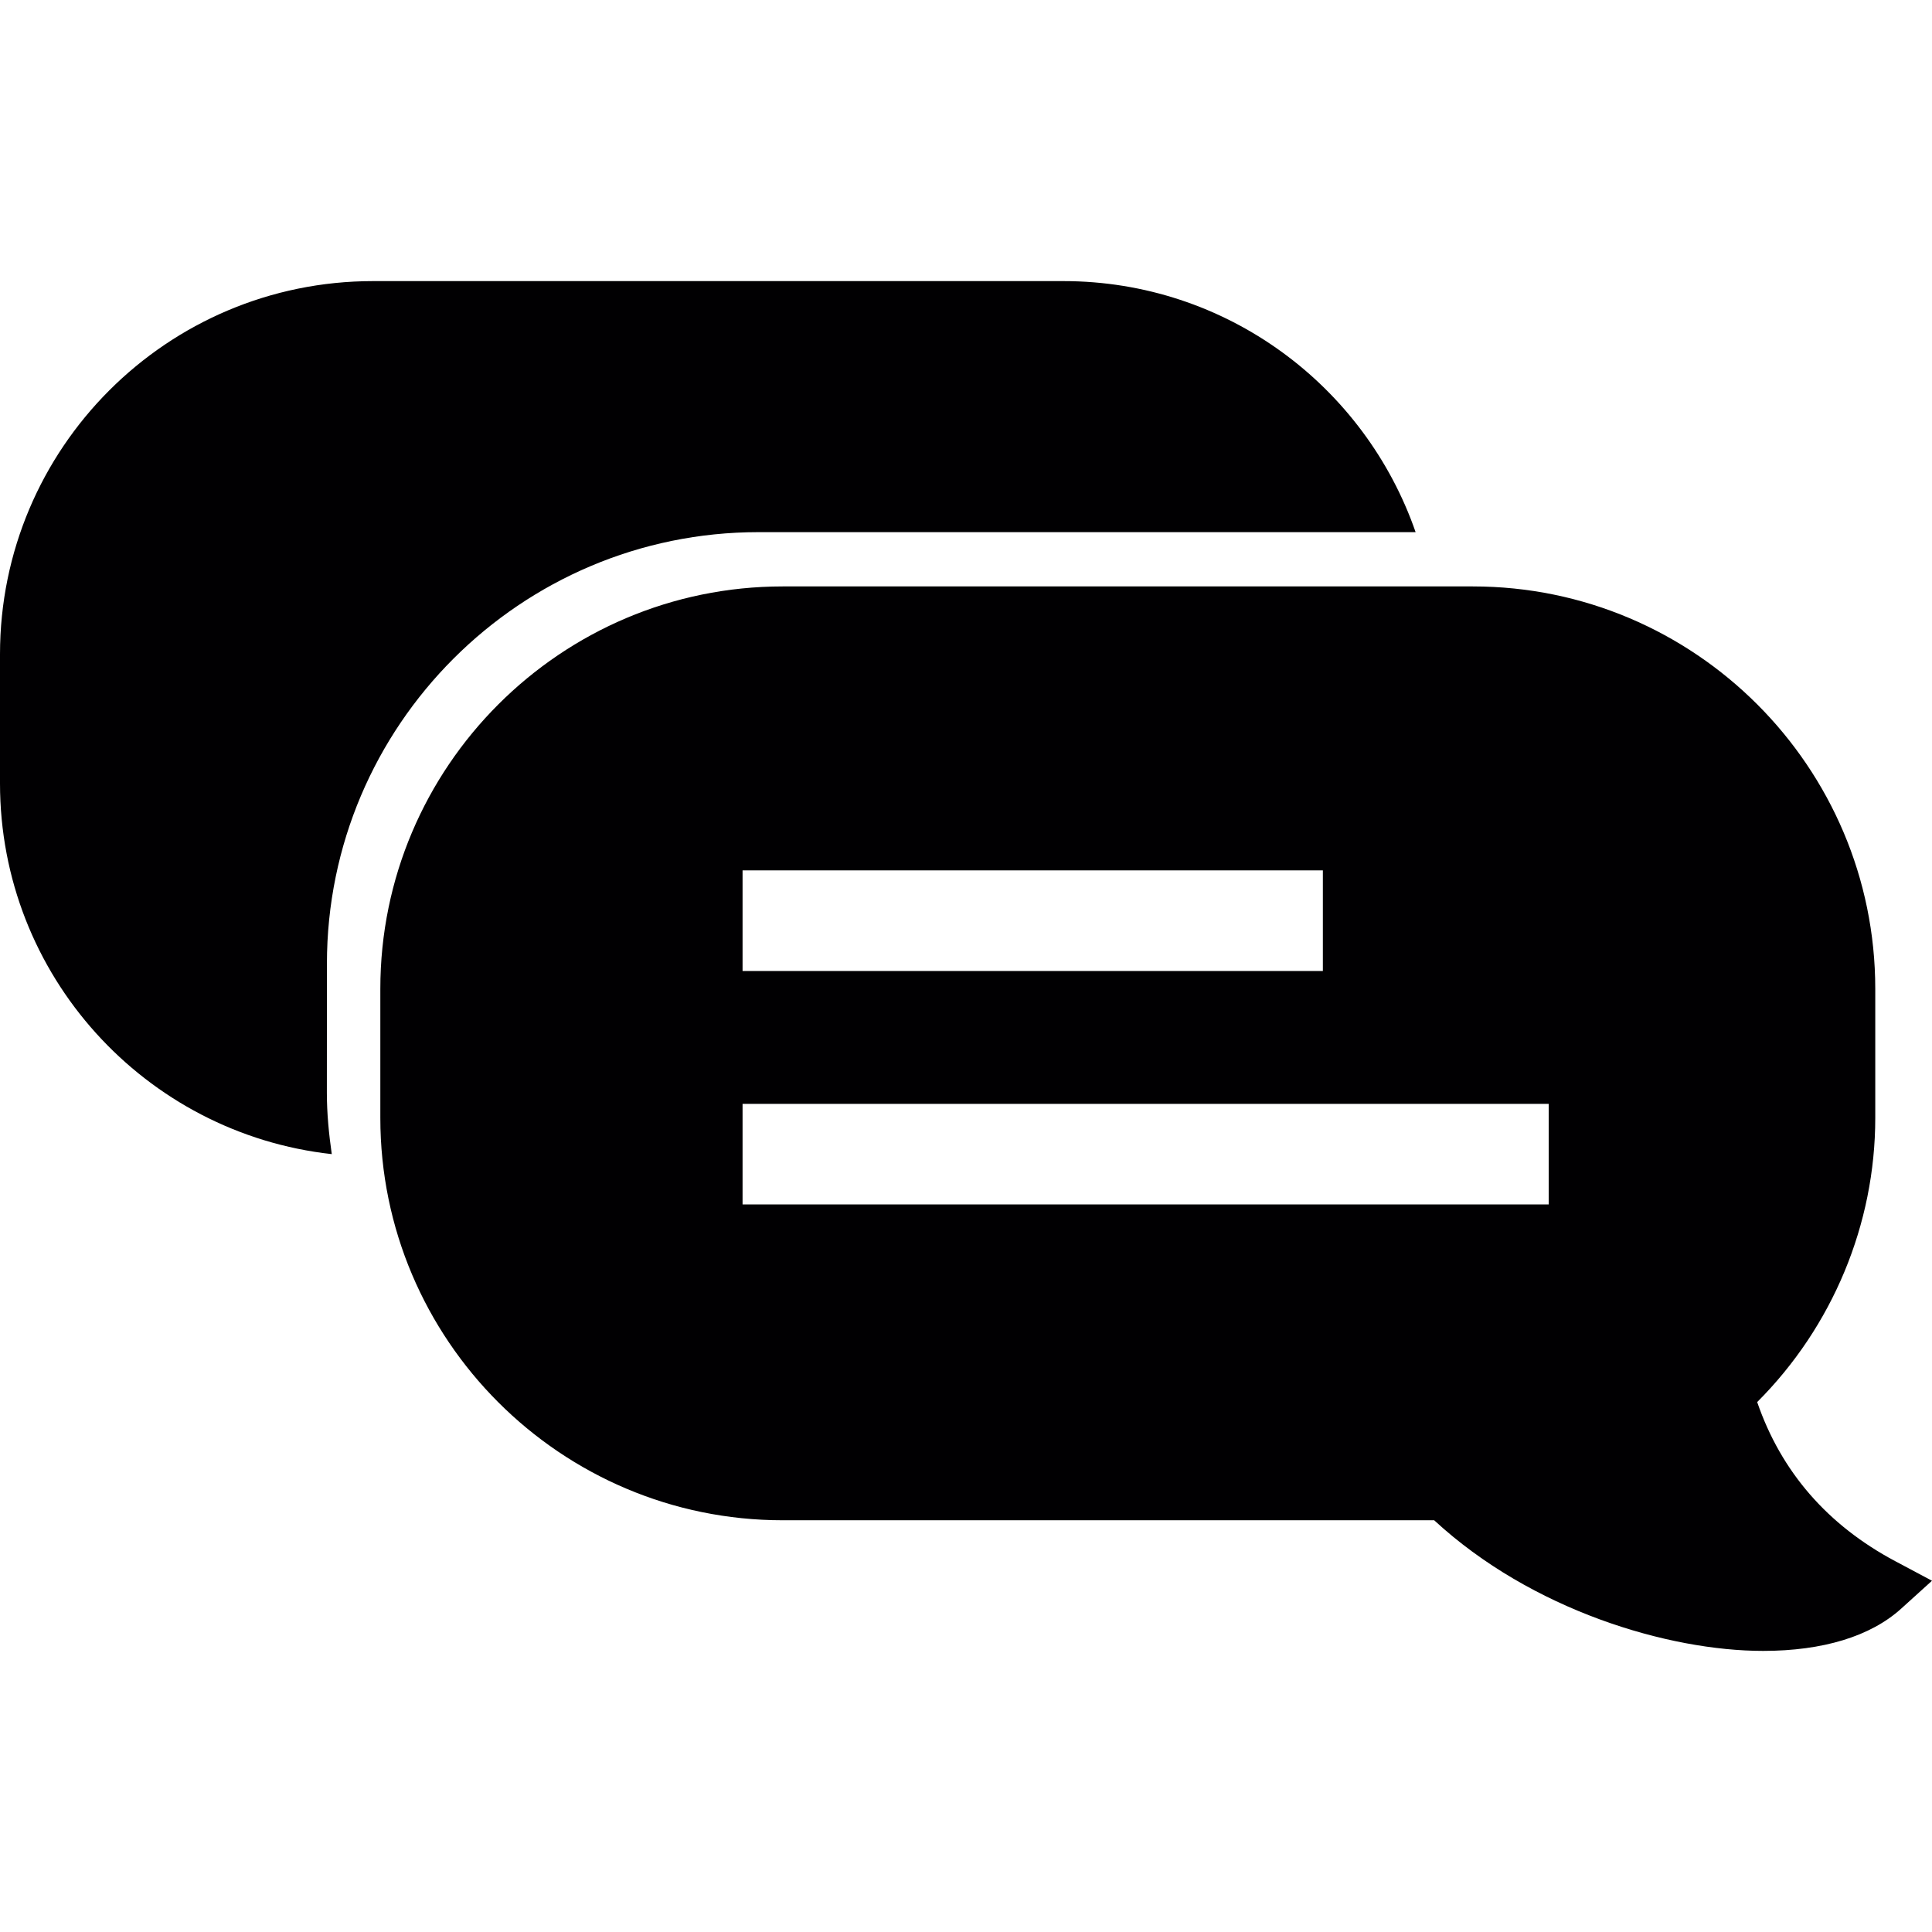 <?xml version="1.0" encoding="iso-8859-1"?>
<!-- Uploaded to: SVG Repo, www.svgrepo.com, Generator: SVG Repo Mixer Tools -->
<svg height="800px" width="800px" version="1.1" id="Capa_1" xmlns="http://www.w3.org/2000/svg" xmlns:xlink="http://www.w3.org/1999/xlink" 
	 viewBox="0 0 33.1 33.1" xml:space="preserve">
<g>
	<path style="fill:#010002;" d="M5.6,18.722c0,0.358,0.035,0.707,0.084,1.051C2.487,19.42,0,16.712,0,13.421v-2.212
		c0-3.531,2.862-6.393,6.393-6.393h11.824c2.797,0,5.168,1.799,6.036,4.301H12.994c-4.076,0-7.393,3.316-7.393,7.393L5.6,18.722z
		 M33.1,27.082l-0.528,0.478c-0.523,0.474-1.341,0.724-2.365,0.724c-1.621,0-3.964-0.694-5.636-2.238H13.41
		c-3.802,0-6.894-3.092-6.894-6.893v-2.212c0-3.802,3.093-6.894,6.894-6.894h11.824c3.802,0,6.894,3.093,6.894,6.894v2.212
		c0,1.822-0.733,3.578-2.023,4.868c0.41,1.193,1.205,2.109,2.367,2.727L33.1,27.082z M12.722,16.636h9.942v-1.724h-9.942
		C12.722,14.912,12.722,16.636,12.722,16.636z M26.533,18.912H12.722v1.723h13.811V18.912z"/>
</g>
</svg>